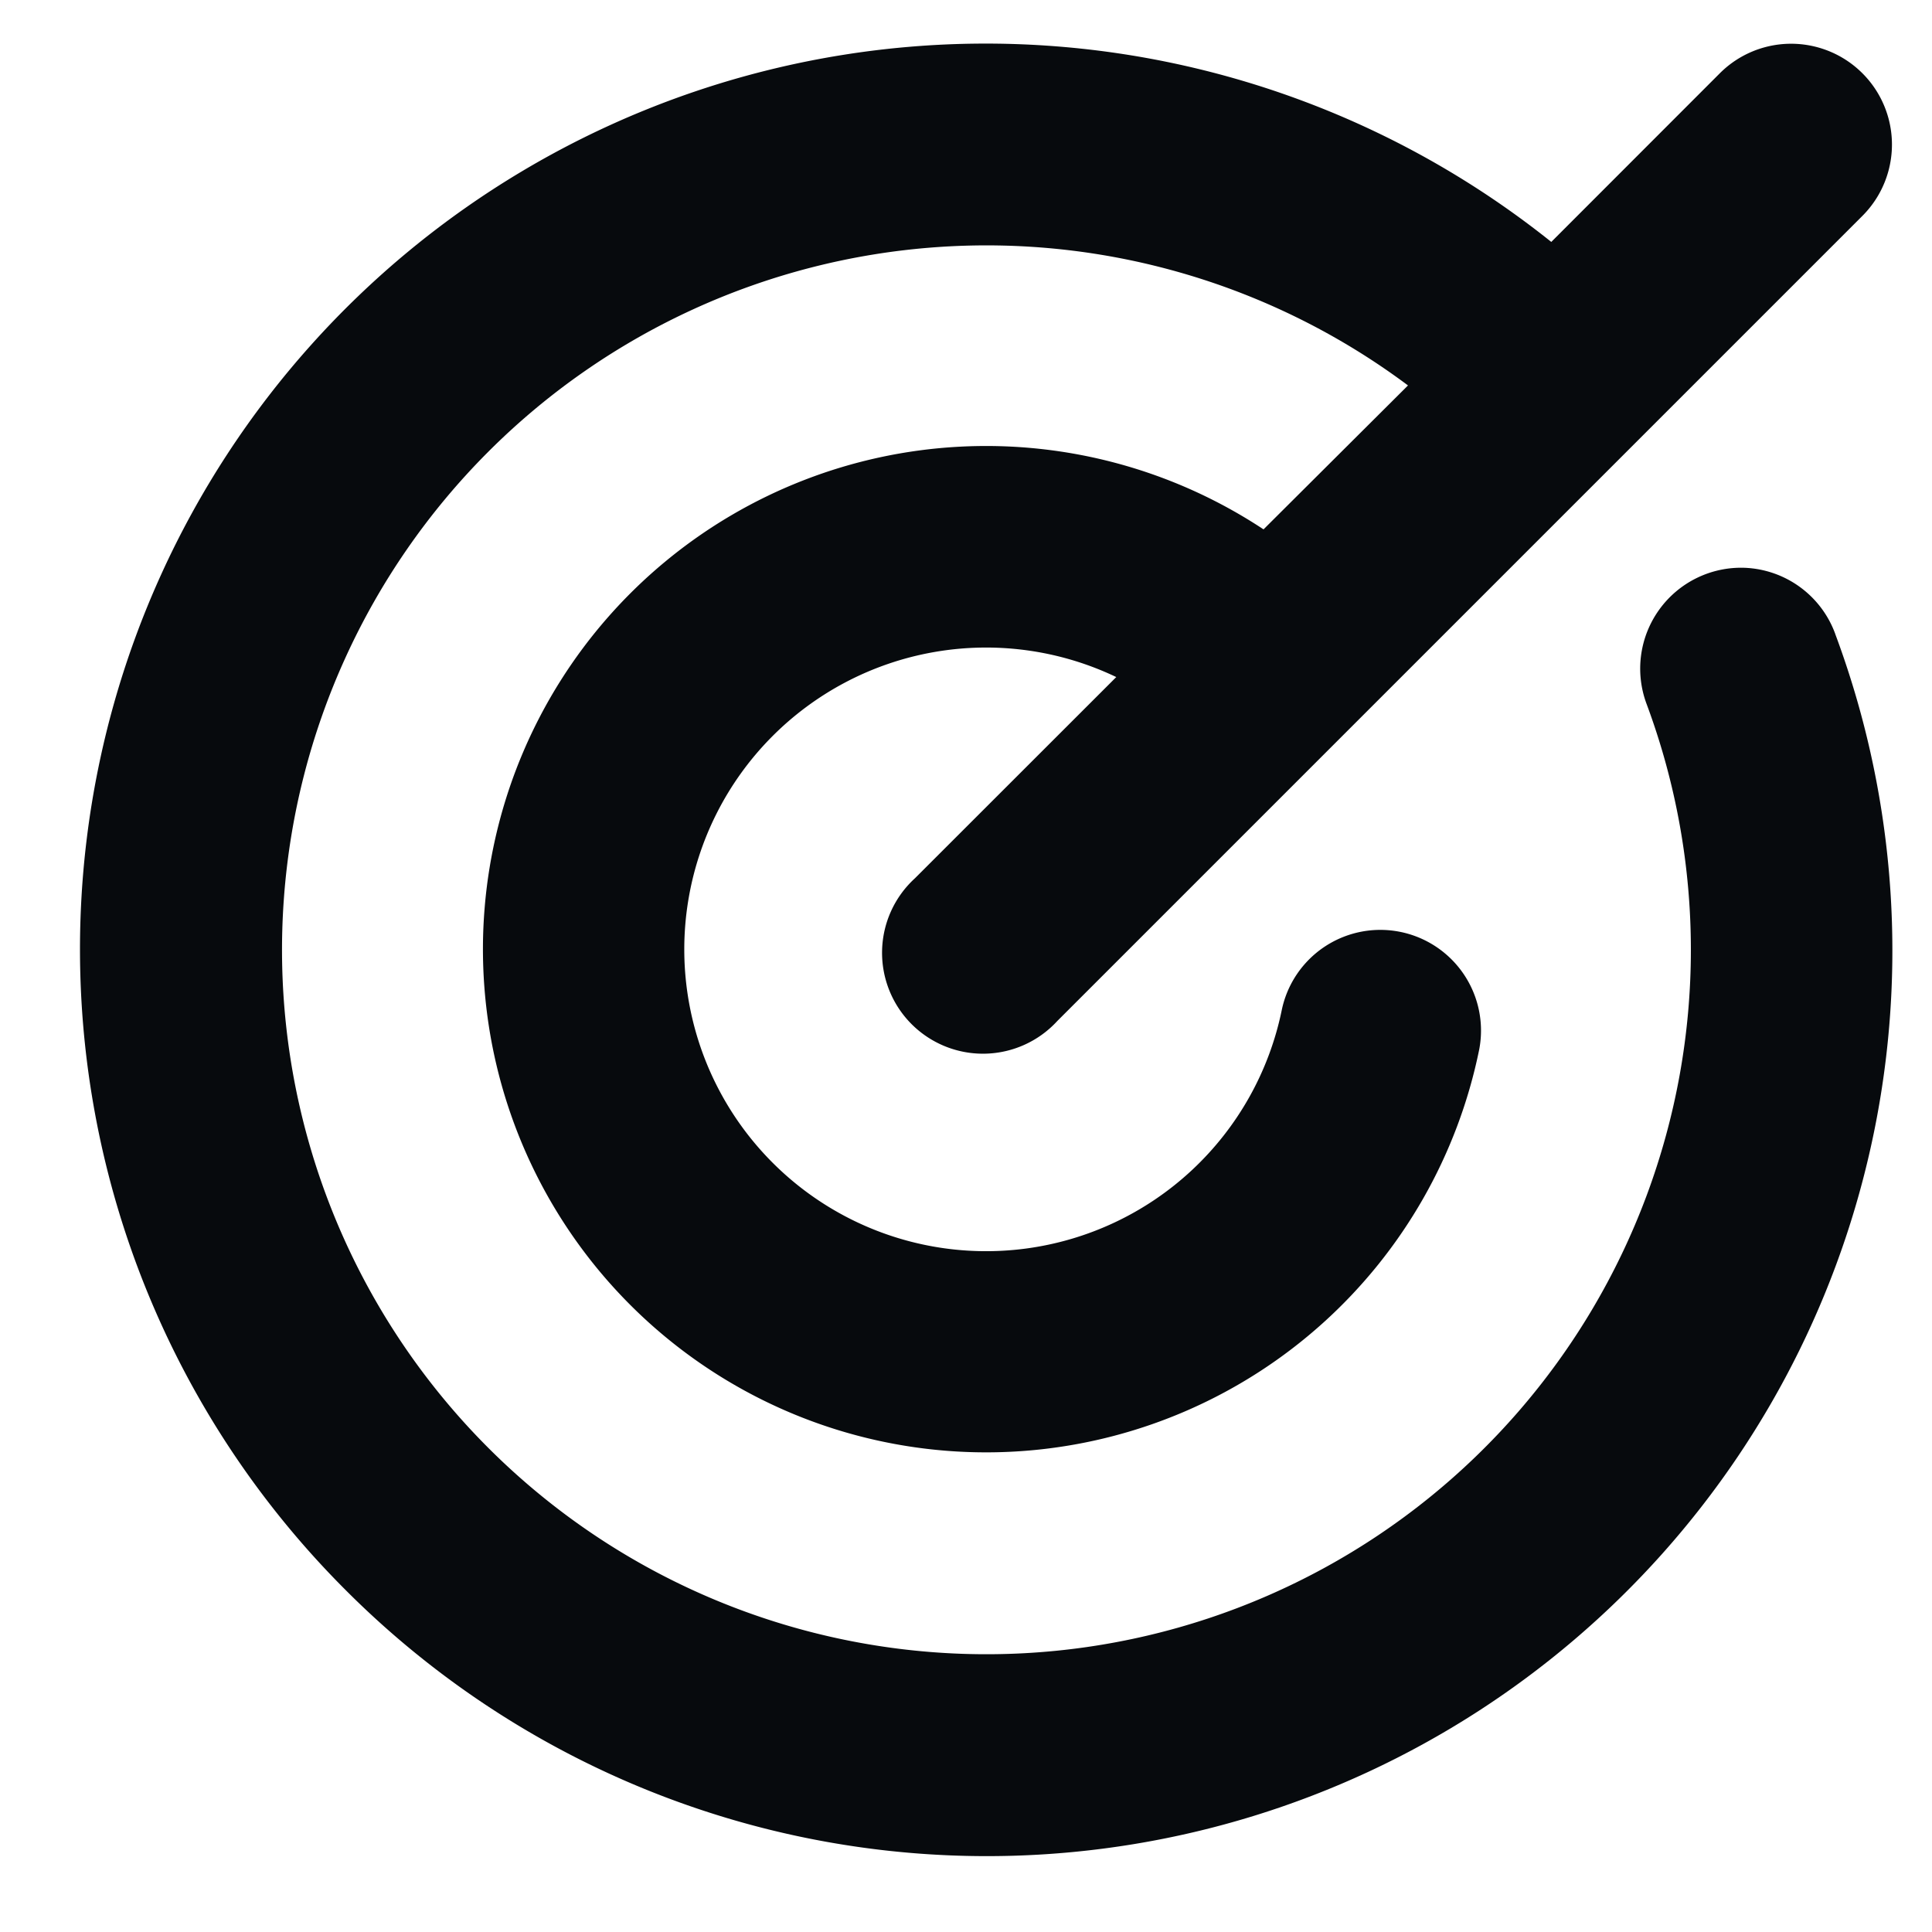 <svg fill="none" height="18" width="18" xmlns="http://www.w3.org/2000/svg"><path d="M17.099 5.908A8.437 8.437 0 013.22 14.814a8.438 8.438 0 0111.233-12.56l1.57-1.571a.939.939 0 111.329 1.328l-7.5 7.5a.94.94 0 11-1.328-1.328L10.4 6.308a2.812 2.812 0 101.543 3.097.938.938 0 011.839.37 4.688 4.688 0 11-2.01-4.843l1.346-1.341a6.563 6.563 0 102.223 2.968.94.94 0 01.913-1.269.938.938 0 01.845.617z" fill="#070a0d"/></svg>